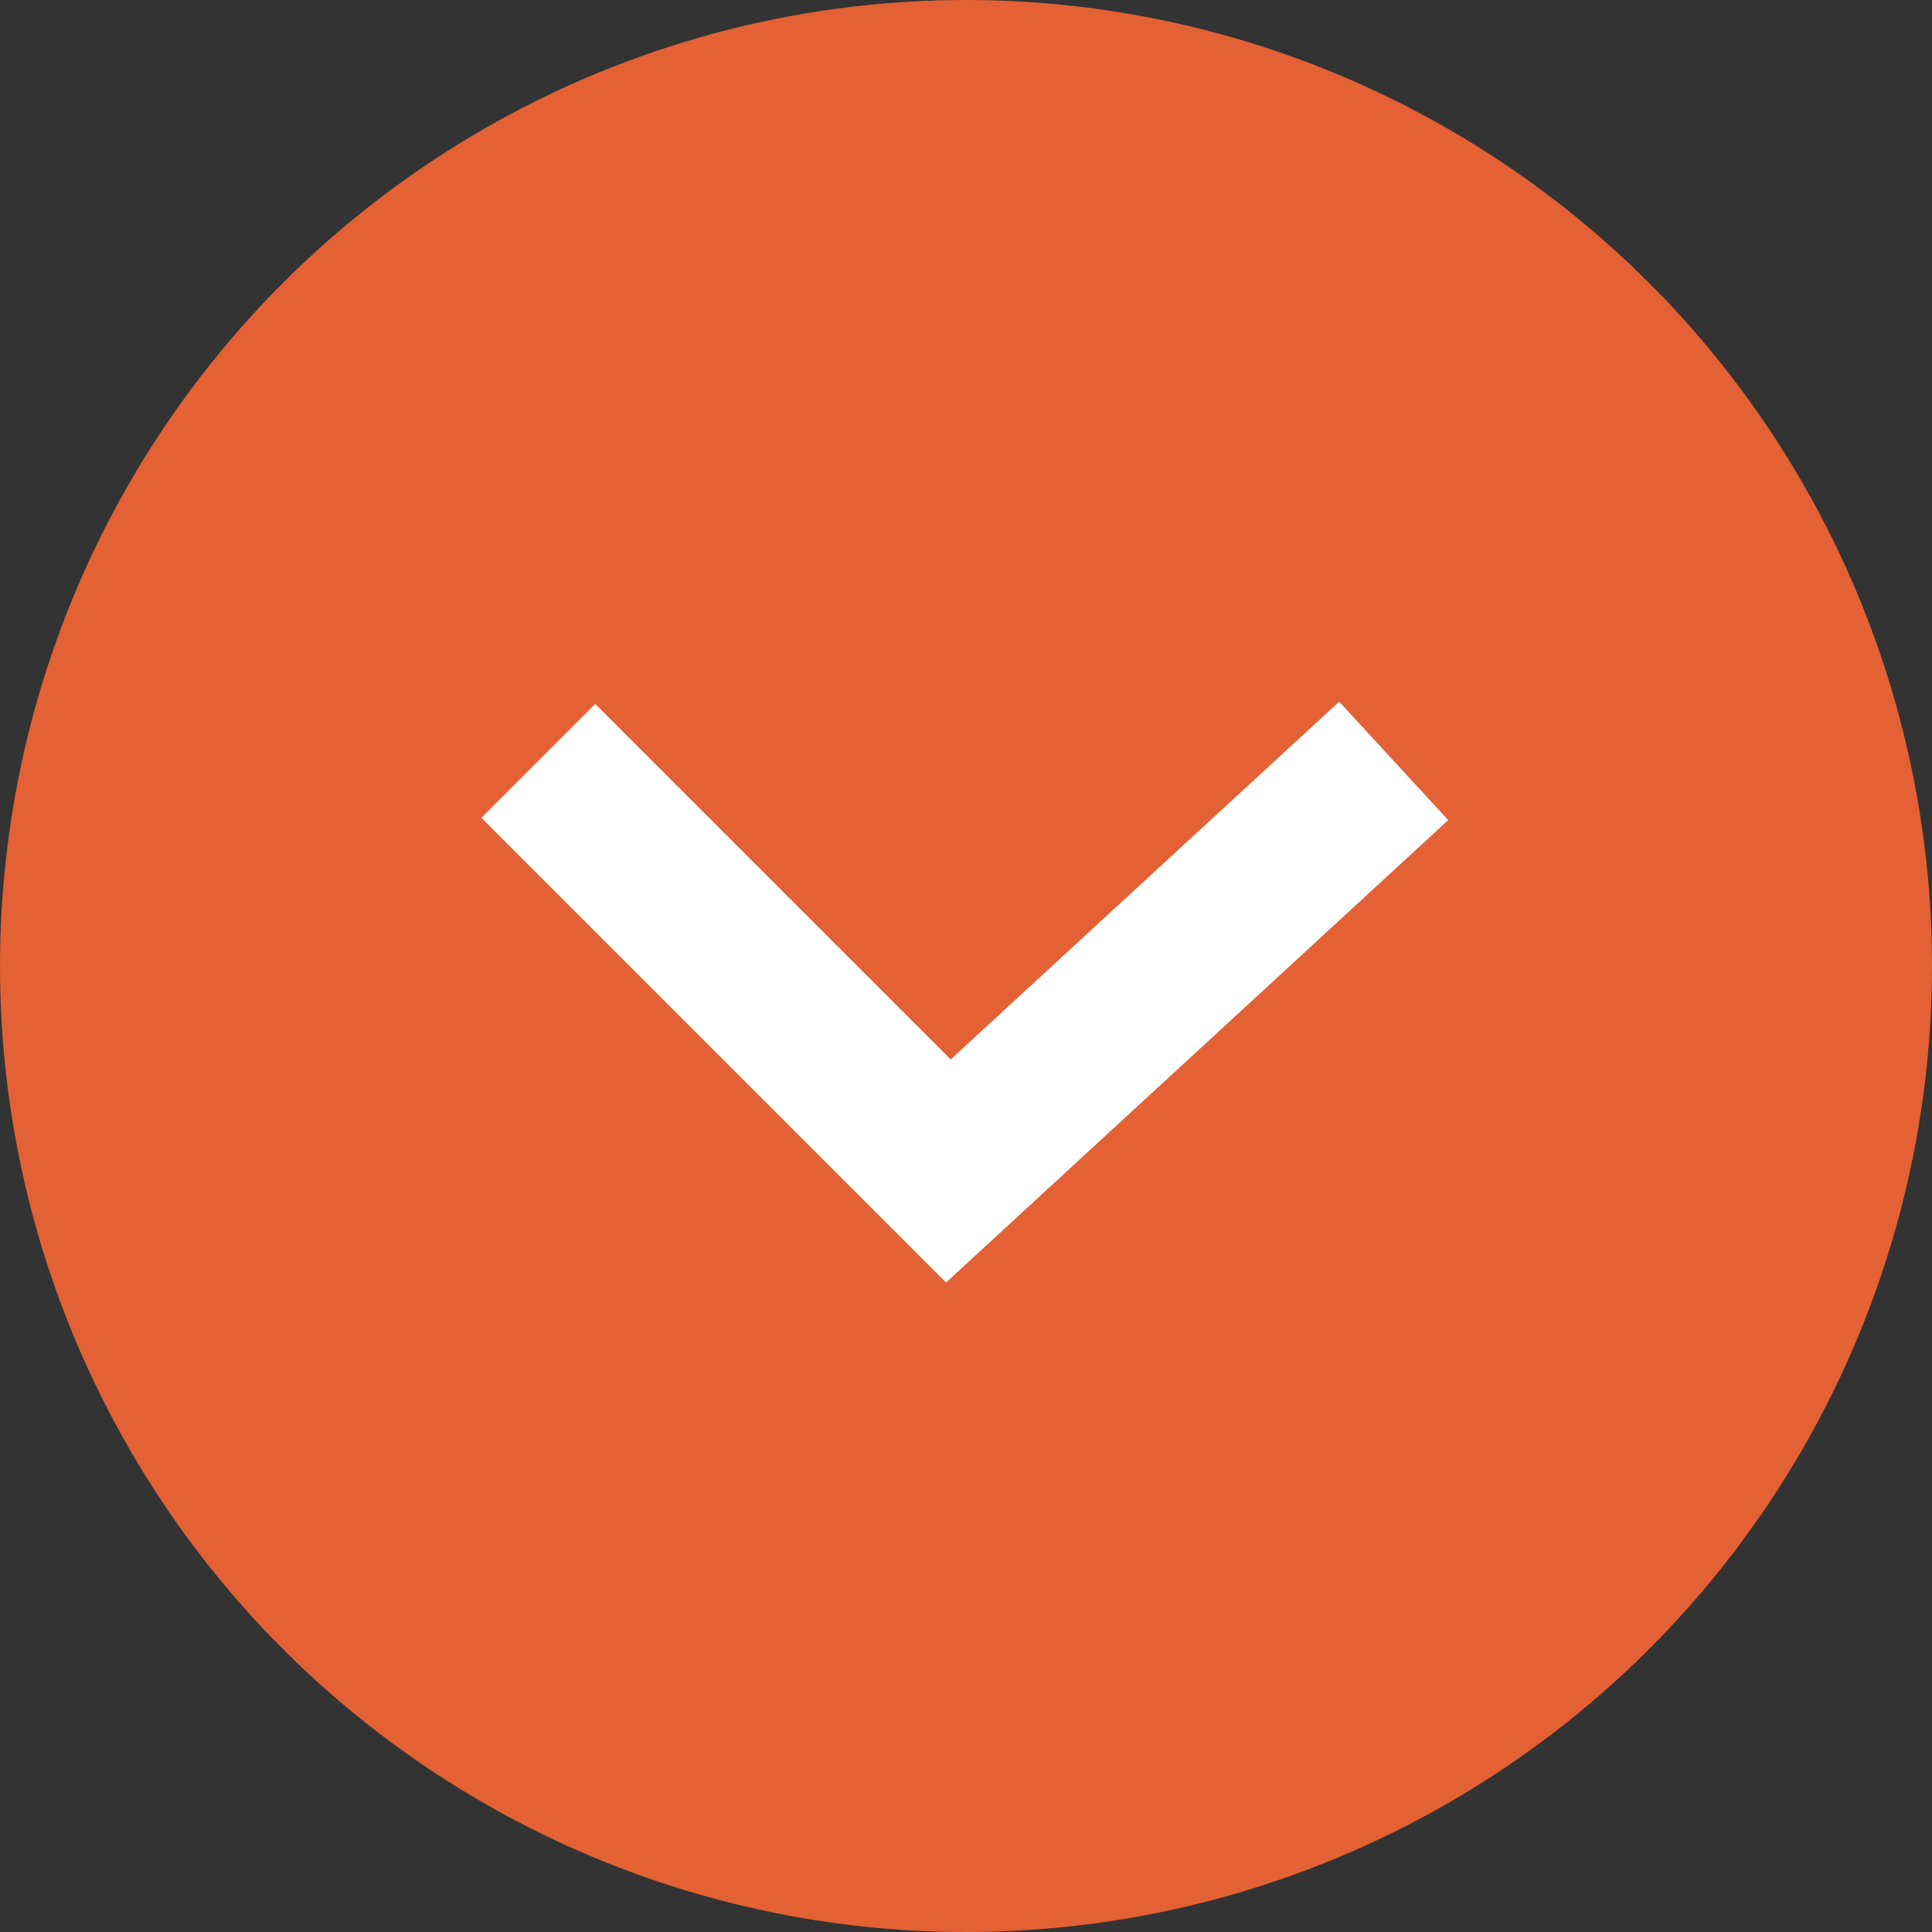 <svg xmlns="http://www.w3.org/2000/svg" width="24" height="24" viewBox="0 0 24 24">
  <rect x="0" y="0" width="24" height="24" fill="#333333" stroke="none"/>
  <g id="Group_2927" data-name="Group 2927" transform="translate(952.807 -1061.807) rotate(90)">
    <circle id="Ellipse_1" data-name="Ellipse 1" cx="12" cy="12" r="12" transform="translate(1061.807 928.807)" fill="#e36134"/>
    <path id="Path_19892" data-name="Path 19892" d="M1119.833,640.422l5.094,5.532-5.094,5.094" transform="translate(-48.574 295.072)" fill="none" stroke="#fff" stroke-width="2"/>
  </g>
</svg>
